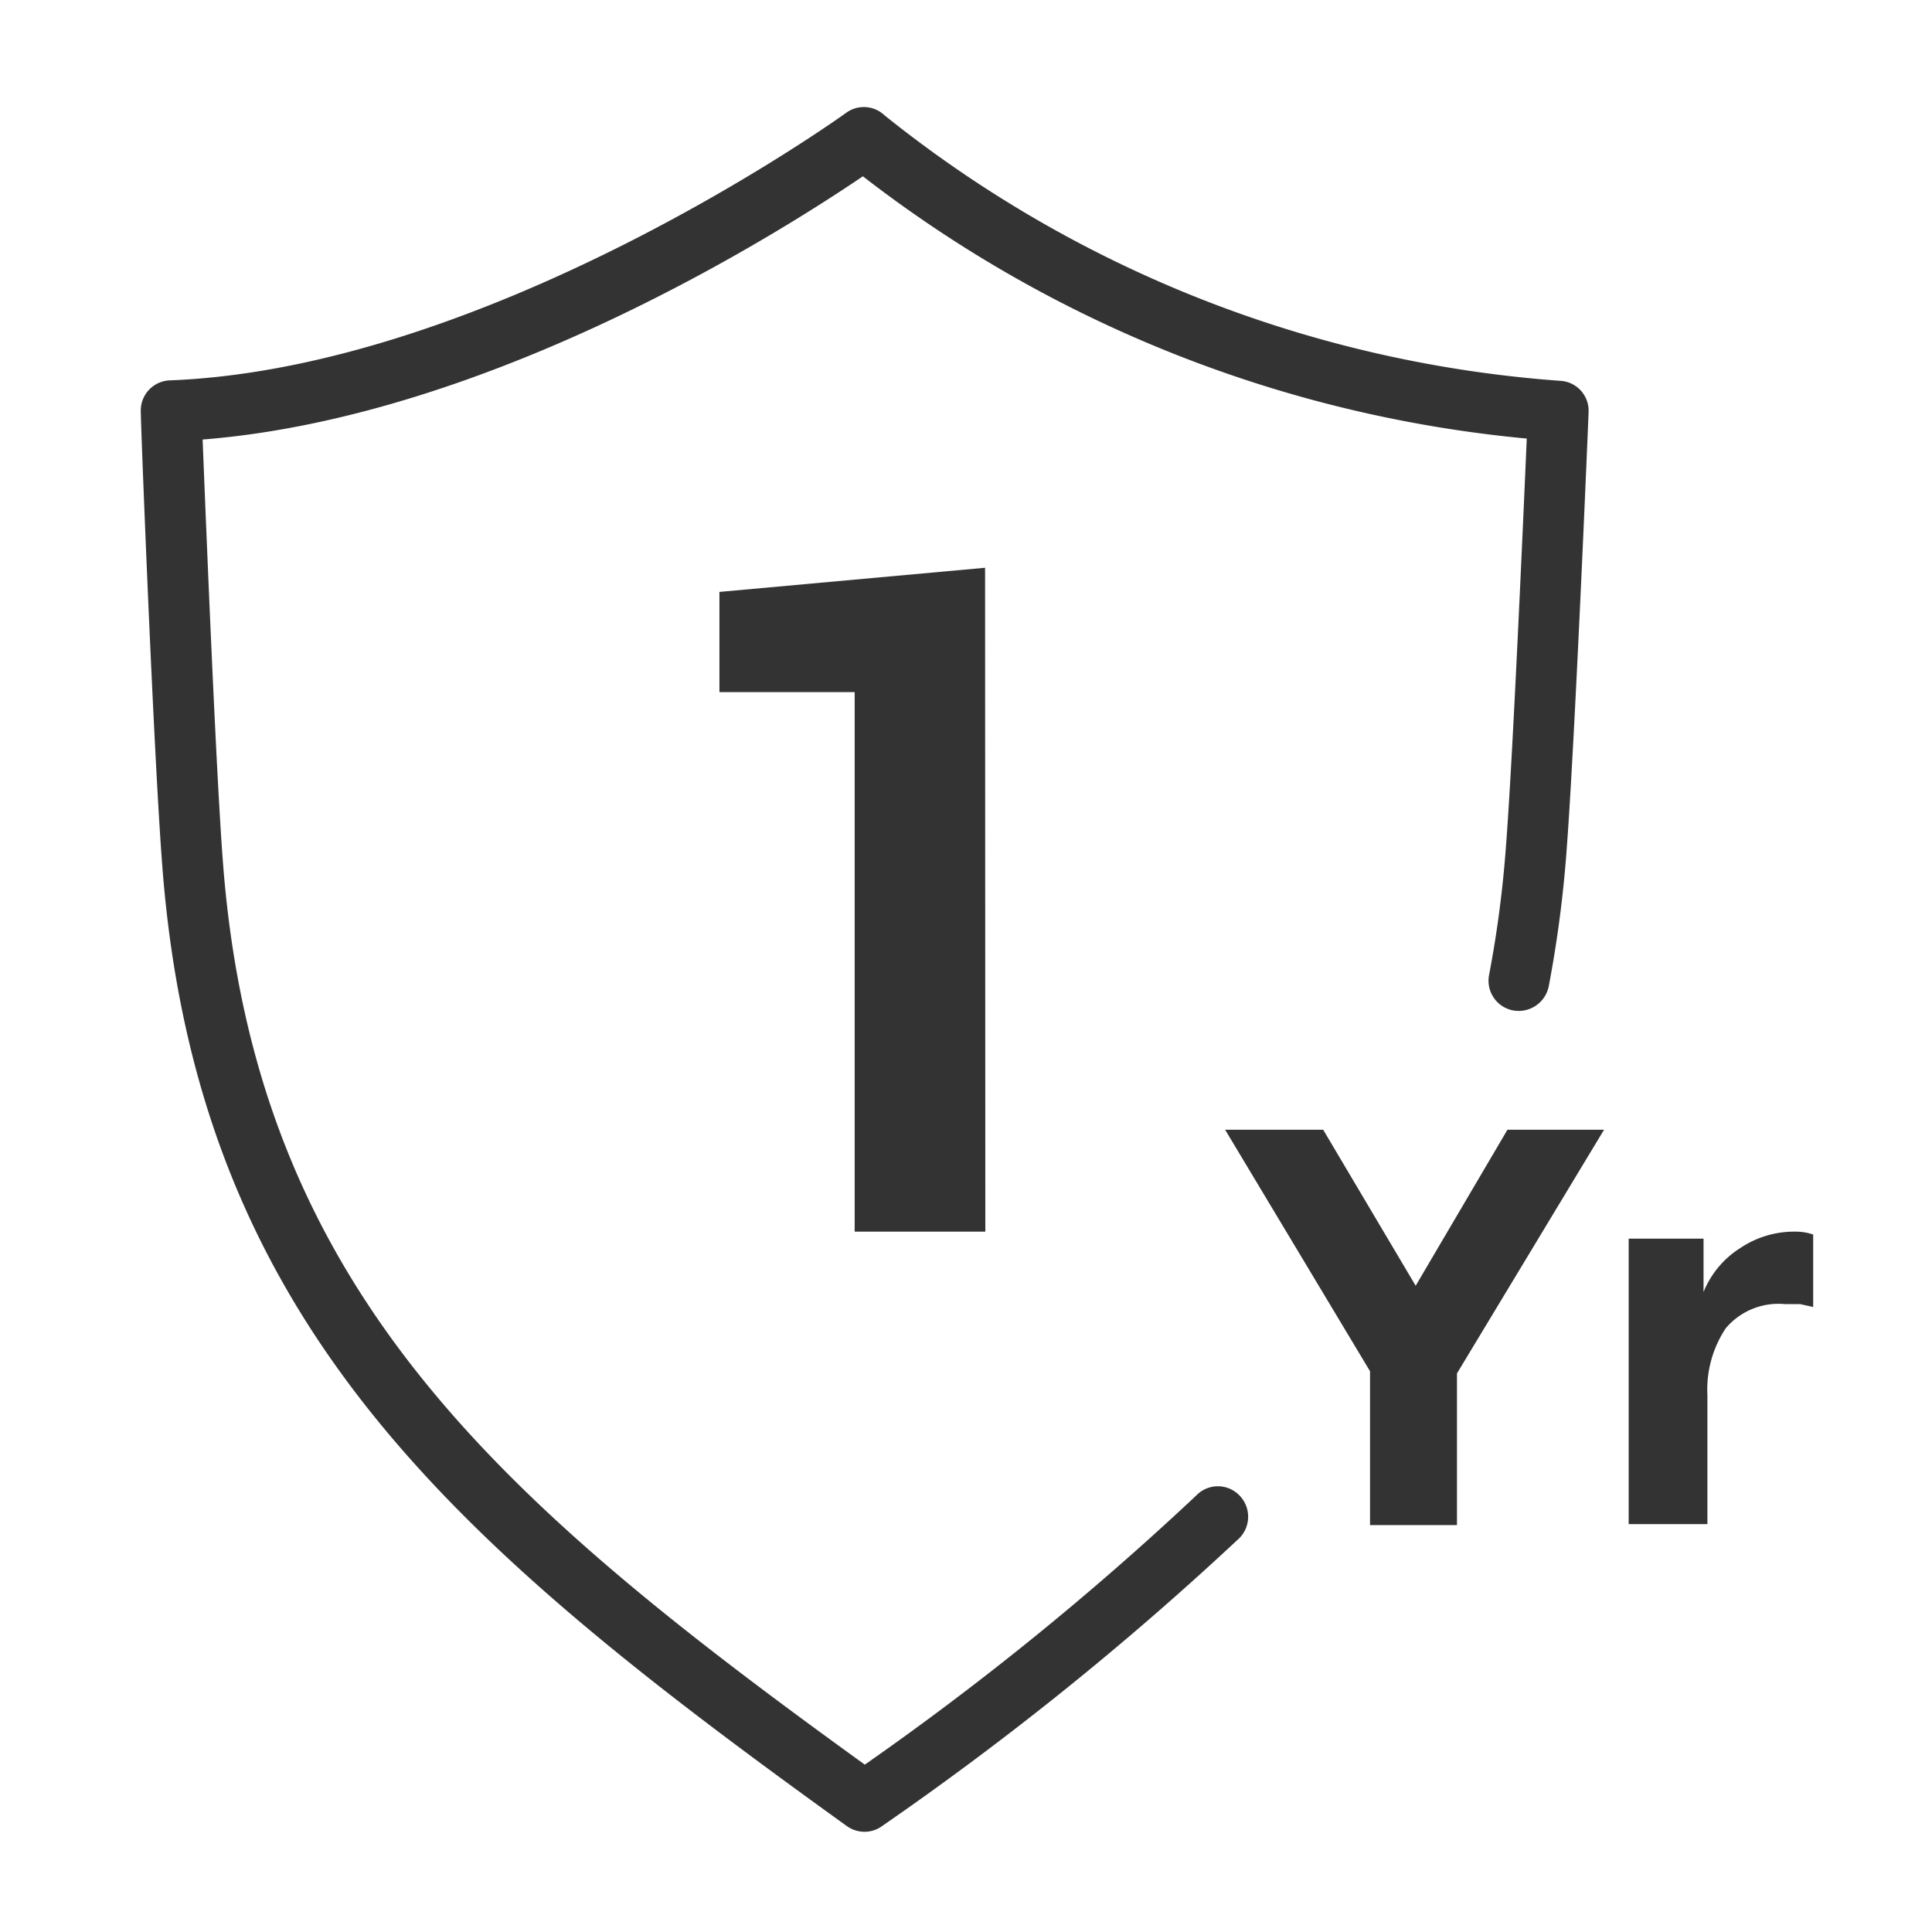 <svg xmlns="http://www.w3.org/2000/svg" viewBox="0 0 80 80"><defs><style>.cls-1{fill:#333;}</style></defs><title>icon-1yr-warranty-gray</title><g id="Isolation_Mode" data-name="Isolation Mode"><path class="cls-1" d="M64.62,15.77a50.52,50.52,0,0,1-28-11,1.24,1.24,0,0,0-1.58-.1c-.15.11-14.69,10.56-28,11.08a1.25,1.25,0,0,0-1.21,1.3c0,.58.53,14.16.89,18.81,1.45,19,12.16,28.1,28.34,39.75a1.26,1.26,0,0,0,.74.24,1.23,1.23,0,0,0,.73-.24A128.7,128.7,0,0,0,51.32,63.69a1.26,1.26,0,0,0,0-1.77,1.24,1.24,0,0,0-1.78,0A122.34,122.34,0,0,1,35.81,73.07C20.6,62.08,10.57,53.36,9.23,35.69c-.29-3.8-.7-14-.84-17.49,12-.95,24.11-8.71,27.34-10.9A52.92,52.92,0,0,0,63.22,18.16c-.15,3.43-.58,13.31-.87,17a46.49,46.49,0,0,1-.69,5.21,1.25,1.25,0,0,0,1,1.47,1.27,1.27,0,0,0,1.47-1,49.34,49.34,0,0,0,.73-5.5c.35-4.51.9-17.72.92-18.28A1.24,1.24,0,0,0,64.62,15.77Z"/><path class="cls-1" d="M40.8,51H35.39V28.66h-5.6V24.51l11-1Z"/><path class="cls-1" d="M56.73,56.78l-6-10h4.06l3.83,6.46,3.8-6.46h4L60.33,56.87v6.28h-3.6Z"/><path class="cls-1" d="M67.44,51.29h3.1V53.5h0a3.86,3.86,0,0,1,1.52-1.82A4,4,0,0,1,74.36,51a2.18,2.18,0,0,1,.72.12v3L74.54,54l-.63,0a2.86,2.86,0,0,0-2.45,1,4.59,4.59,0,0,0-.76,2.77v5.34H67.44Z"/></g></svg>